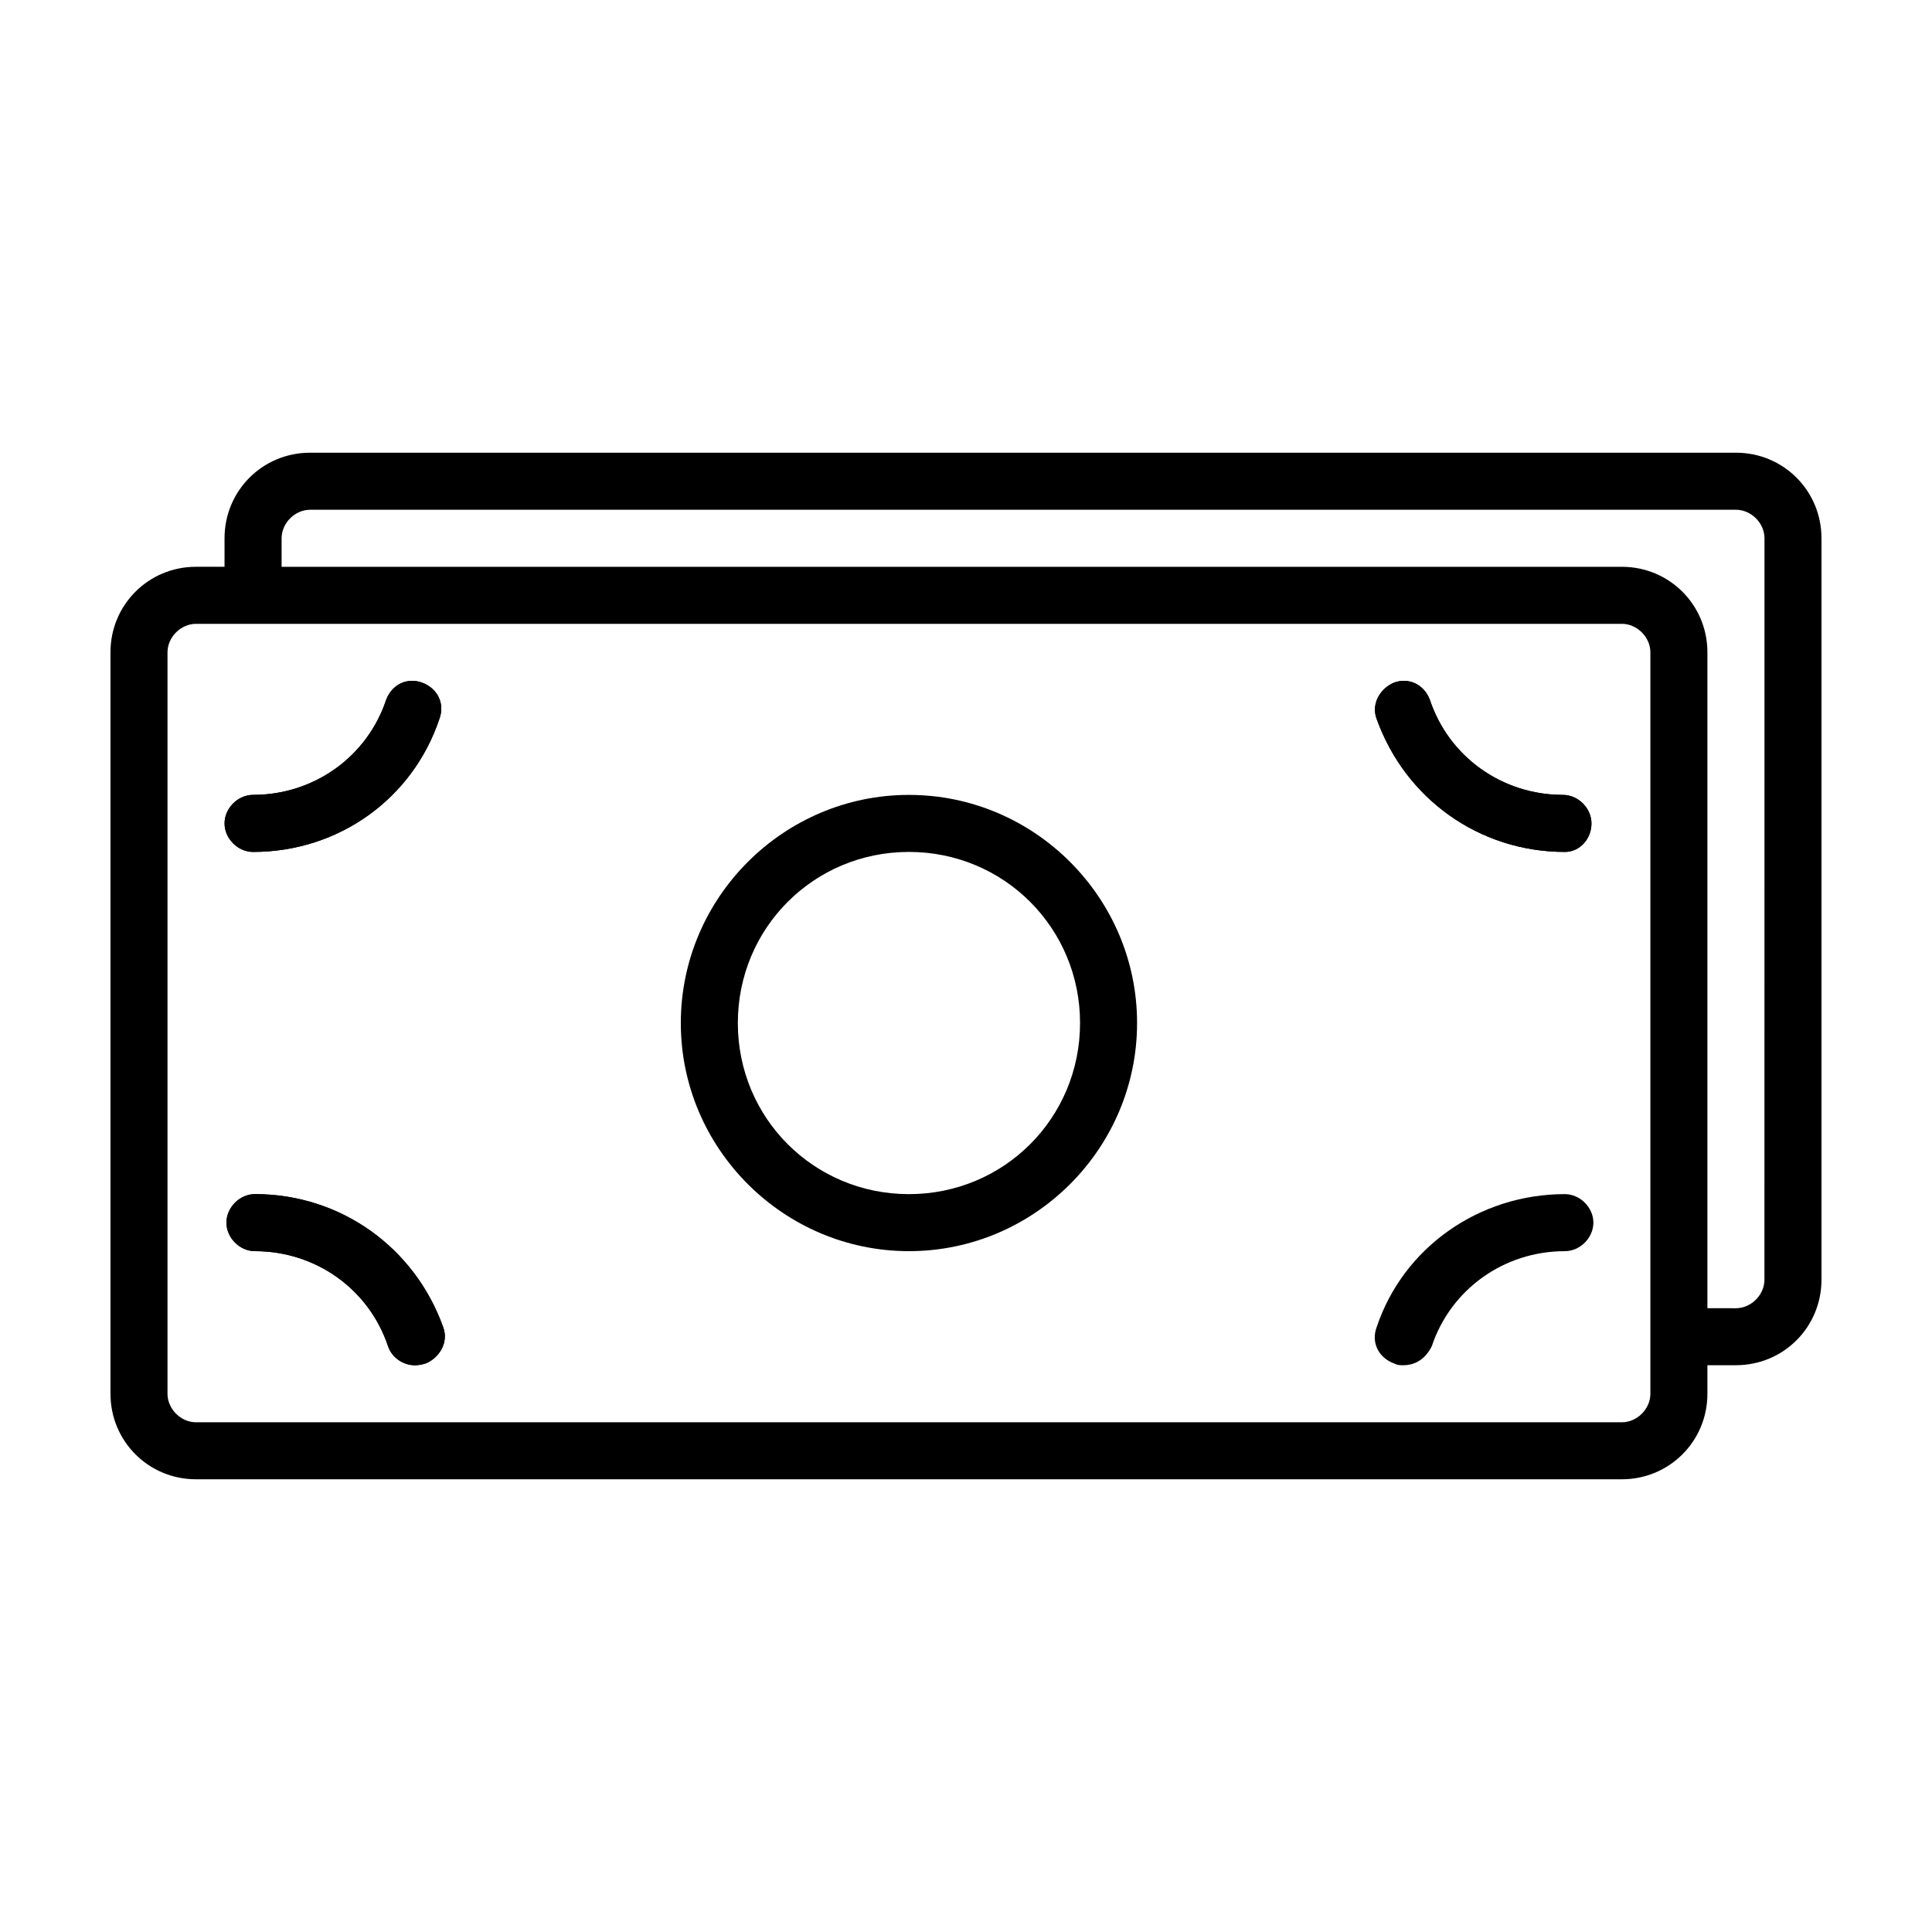 <?xml version="1.0" encoding="UTF-8"?>
<!-- Uploaded to: ICON Repo, www.iconrepo.com, Generator: ICON Repo Mixer Tools -->
<svg fill="#000000" width="800px" height="800px" version="1.1" viewBox="144 144 512 512" xmlns="http://www.w3.org/2000/svg">
 <g>
  <path d="m604.04 263.97h-377.86c-12.598 0-22.676 10.078-22.676 22.672v7.559h-7.555c-12.598 0-22.672 10.074-22.672 22.672v196.48c0 12.594 10.074 22.672 22.672 22.672h377.86c12.594 0 22.672-10.078 22.672-22.672v-7.559h7.559c12.594 0 22.672-10.078 22.672-22.672v-196.48c-0.004-12.594-10.078-22.672-22.672-22.672zm-22.672 249.39c0 4.031-3.527 7.559-7.559 7.559h-377.86c-4.031 0-7.559-3.527-7.559-7.559v-196.48c0-4.031 3.527-7.559 7.559-7.559h377.86c4.031 0 7.559 3.527 7.559 7.559zm30.227-30.227c0 4.031-3.527 7.559-7.559 7.559l-7.555-0.004v-173.81c0-12.594-10.078-22.672-22.672-22.672h-355.18v-7.559c0-4.031 3.527-7.559 7.559-7.559h377.86c4.031 0 7.559 3.527 7.559 7.559z"/>
  <path d="m384.88 475.57c-33.25 0-60.457-27.207-60.457-60.457s27.207-60.457 60.457-60.457 60.457 27.207 60.457 60.457-27.203 60.457-60.457 60.457zm0-105.8c-25.191 0-45.344 20.152-45.344 45.344 0 25.191 20.152 45.344 45.344 45.344 25.191 0 45.344-20.152 45.344-45.344 0-25.191-20.152-45.344-45.344-45.344z"/>
  <path d="m515.88 505.8c-1.008 0-1.512 0-2.519-0.504-4.031-1.512-6.047-5.543-4.535-9.574 7.055-21.16 27.207-35.266 49.879-35.266 4.031 0 7.559 3.527 7.559 7.559-0.004 4.031-3.527 7.559-7.559 7.559-16.121 0-30.23 10.078-35.266 25.191-1.512 3.023-4.031 5.035-7.559 5.035z"/>
  <path d="m558.7 369.77c-22.672 0-42.32-14.105-49.879-35.266-1.512-4.031 1.008-8.062 4.535-9.574 4.031-1.512 8.062 0.504 9.574 4.535 5.039 15.113 19.145 25.191 35.266 25.191 4.031 0 7.559 3.527 7.559 7.559-0.004 4.027-3.023 7.555-7.055 7.555z"/>
  <path d="m211.07 369.77c-4.031 0-7.559-3.527-7.559-7.559s3.527-7.559 7.559-7.559c16.121 0 30.23-10.078 35.266-25.191 1.512-4.031 5.543-6.047 9.574-4.535s6.047 5.543 4.535 9.574c-7.055 21.164-26.703 35.27-49.375 35.27z"/>
  <path d="m253.89 505.8c-3.023 0-6.047-2.016-7.055-5.039-5.039-15.113-19.145-25.191-35.266-25.191-4.031 0-7.559-3.527-7.559-7.559s3.527-7.559 7.559-7.559c22.672 0 42.32 14.105 49.879 35.266 1.512 4.031-1.008 8.062-4.535 9.574-1.512 0.508-2.519 0.508-3.023 0.508z"/>
  <path d="m253.89 505.8c-3.023 0-6.047-2.016-7.055-5.039-5.039-15.113-19.145-25.191-35.266-25.191-4.031 0-7.559-3.527-7.559-7.559s3.527-7.559 7.559-7.559c22.672 0 42.32 14.105 49.879 35.266 1.512 4.031-1.008 8.062-4.535 9.574-1.512 0.508-2.519 0.508-3.023 0.508z"/>
  <path d="m211.07 369.77c-4.031 0-7.559-3.527-7.559-7.559s3.527-7.559 7.559-7.559c16.121 0 30.23-10.078 35.266-25.191 1.512-4.031 5.543-6.047 9.574-4.535s6.047 5.543 4.535 9.574c-7.055 21.164-26.703 35.27-49.375 35.27z"/>
  <path d="m558.7 369.77c-22.672 0-42.32-14.105-49.879-35.266-1.512-4.031 1.008-8.062 4.535-9.574 4.031-1.512 8.062 0.504 9.574 4.535 5.039 15.113 19.145 25.191 35.266 25.191 4.031 0 7.559 3.527 7.559 7.559-0.004 4.027-3.023 7.555-7.055 7.555z"/>
 </g>
</svg>